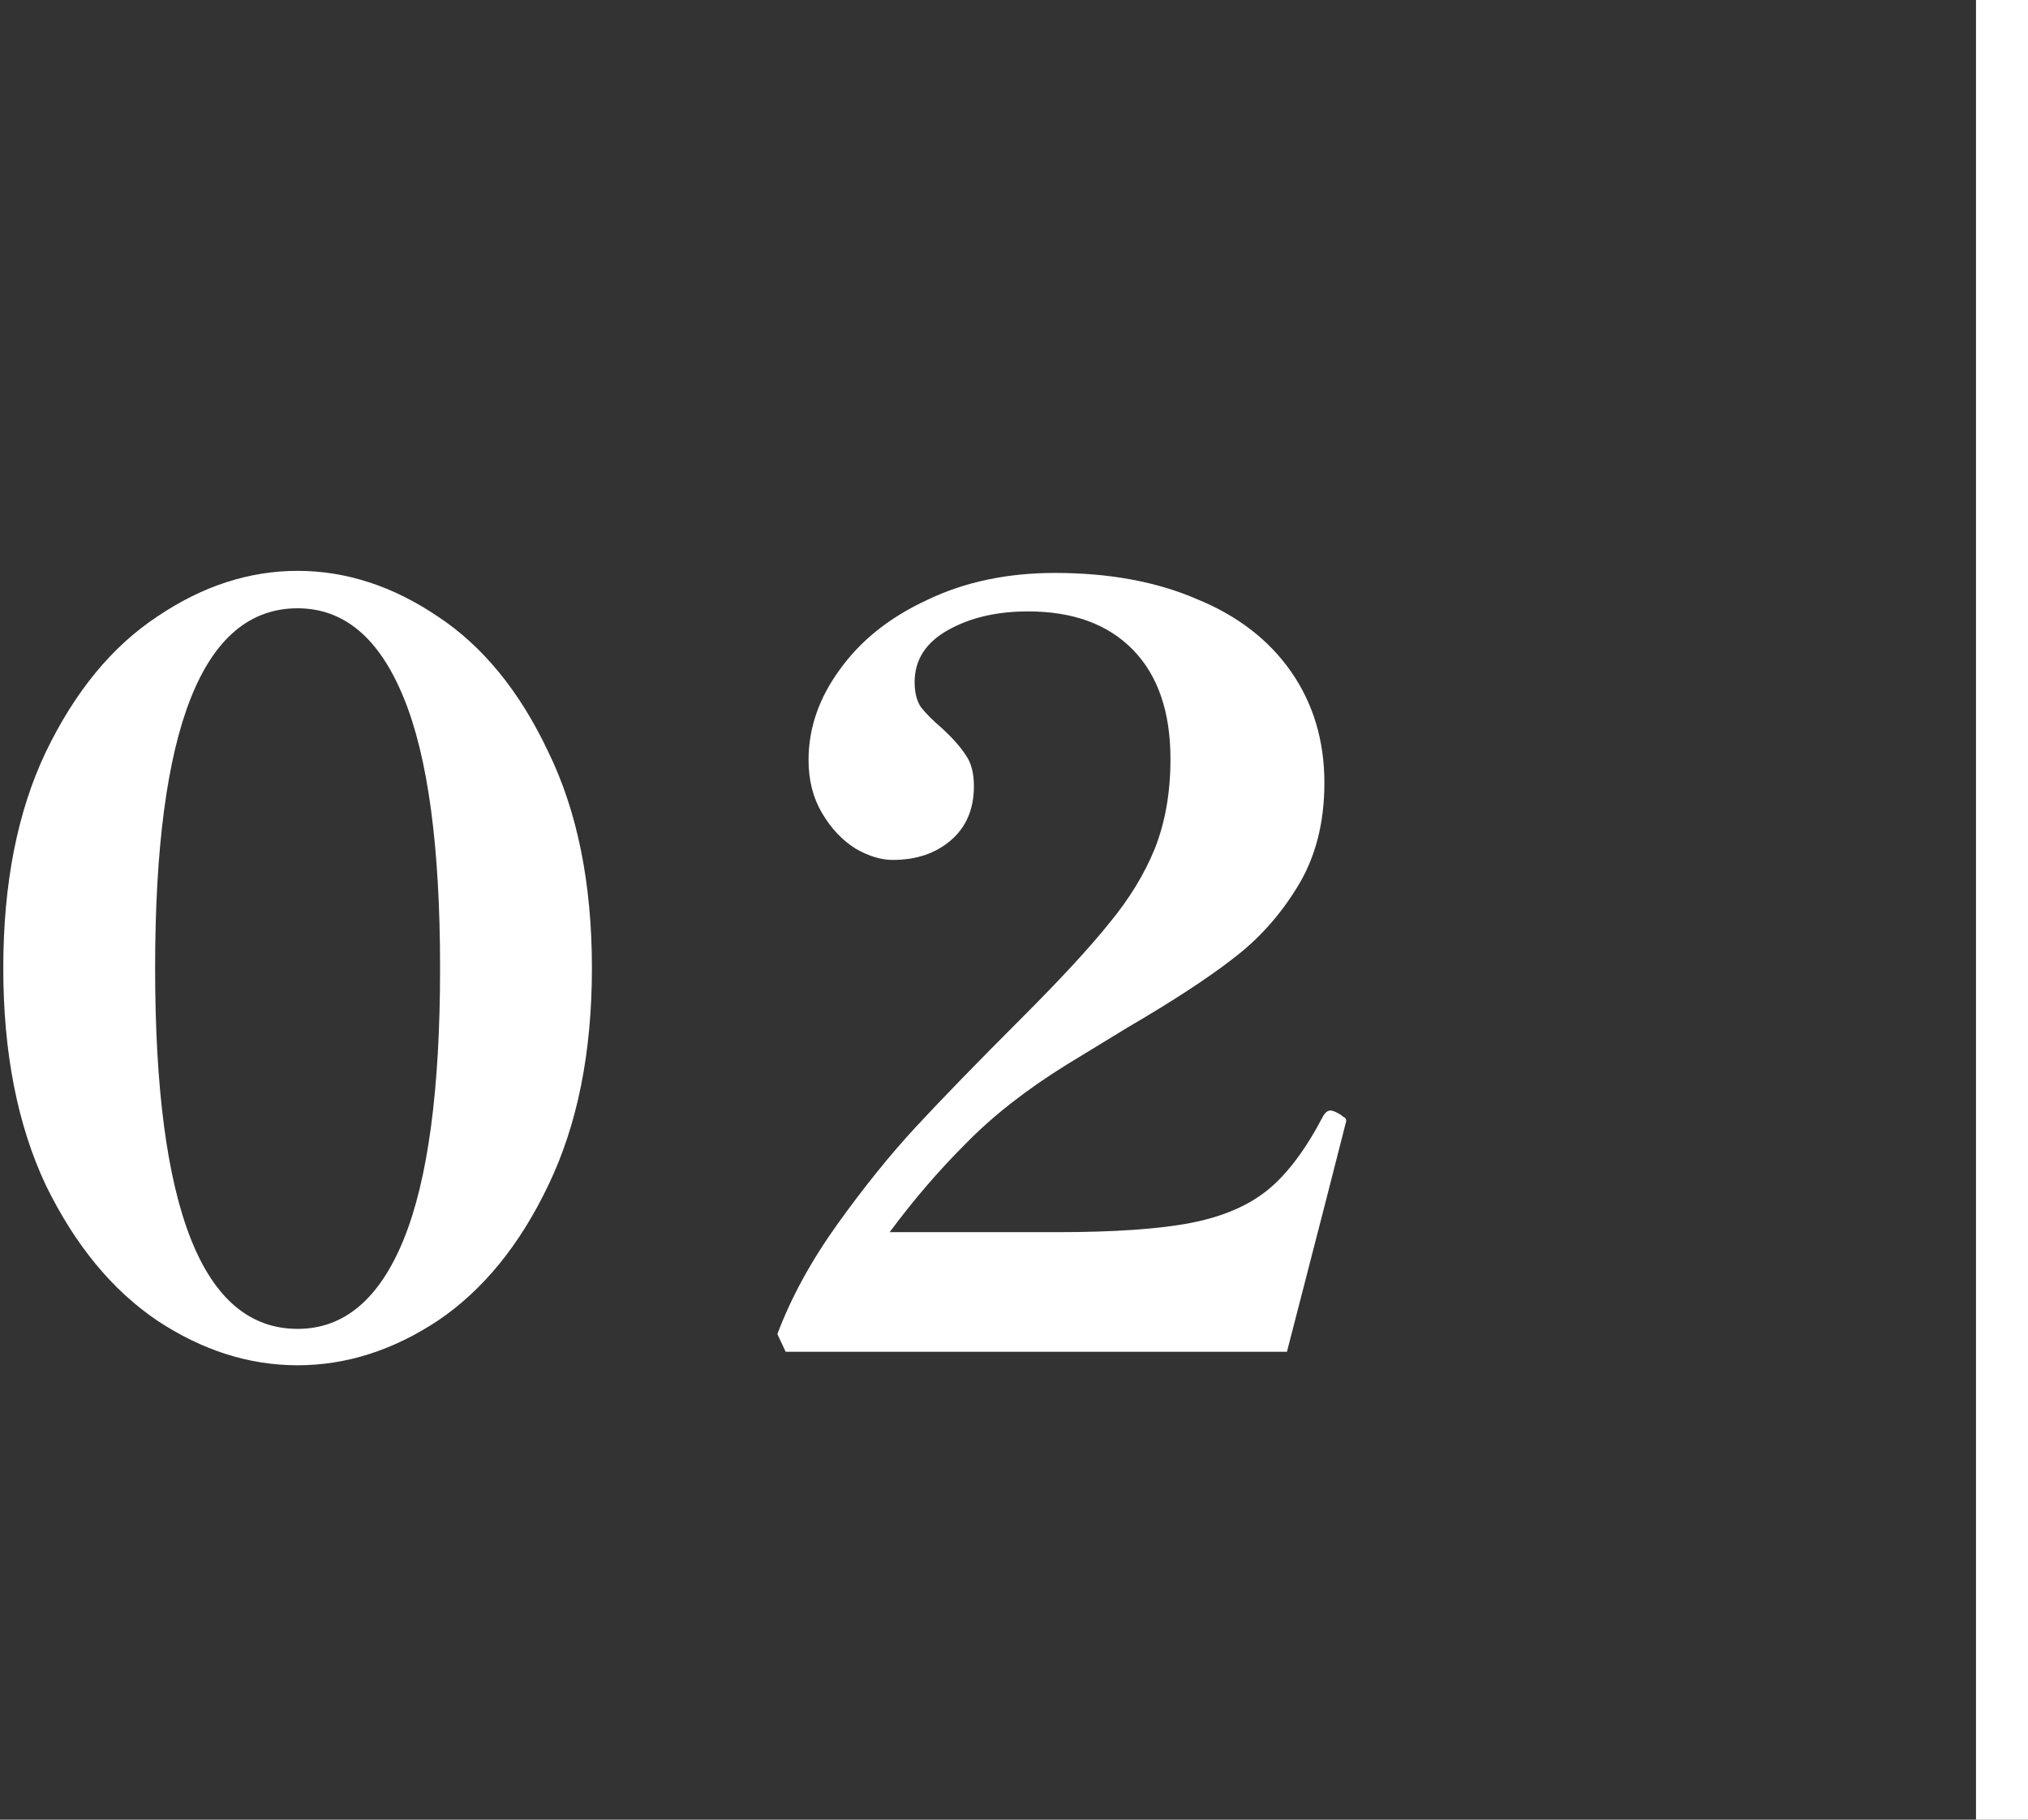 <svg xmlns="http://www.w3.org/2000/svg" width="78" height="70" viewBox="0 0 78 70" fill="none"><rect x="0" y="0" width="78" height="70" fill="#333333" stroke="none"/><path d="M51.698 43.44C51.458 44.4 50.724 47.253 49.498 52H30.218L29.898 51.32C30.431 49.907 31.204 48.493 32.218 47.08C33.231 45.667 34.231 44.427 35.218 43.36C36.231 42.267 37.578 40.88 39.258 39.2C40.778 37.68 41.911 36.453 42.658 35.52C43.431 34.587 44.018 33.627 44.418 32.64C44.818 31.627 45.018 30.48 45.018 29.2C45.018 27.387 44.538 25.987 43.578 25C42.618 24.013 41.271 23.52 39.538 23.52C38.338 23.52 37.311 23.76 36.458 24.24C35.604 24.72 35.178 25.387 35.178 26.24C35.178 26.64 35.258 26.96 35.418 27.2C35.604 27.44 35.884 27.72 36.258 28.04C36.658 28.413 36.951 28.747 37.138 29.04C37.351 29.333 37.458 29.733 37.458 30.24C37.458 31.12 37.164 31.813 36.578 32.32C35.991 32.827 35.244 33.08 34.338 33.08C33.884 33.08 33.404 32.933 32.898 32.64C32.391 32.32 31.964 31.867 31.618 31.28C31.271 30.693 31.098 30.013 31.098 29.24C31.098 28.013 31.498 26.853 32.298 25.76C33.098 24.64 34.218 23.747 35.658 23.08C37.098 22.387 38.738 22.04 40.578 22.04C42.658 22.04 44.471 22.373 46.018 23.04C47.591 23.68 48.804 24.613 49.658 25.84C50.511 27.067 50.938 28.493 50.938 30.12C50.938 31.667 50.591 33 49.898 34.12C49.231 35.213 48.404 36.133 47.418 36.88C46.458 37.627 45.111 38.507 43.378 39.52L41.018 40.96C39.471 41.92 38.178 42.933 37.138 44C36.098 45.04 35.124 46.173 34.218 47.4H40.618C42.858 47.4 44.591 47.28 45.818 47.04C47.044 46.8 48.031 46.373 48.778 45.76C49.524 45.147 50.231 44.2 50.898 42.92C50.978 42.787 51.071 42.72 51.178 42.72C51.231 42.72 51.311 42.747 51.418 42.8C51.524 42.853 51.604 42.907 51.658 42.96C51.738 42.987 51.778 43.04 51.778 43.12L51.698 43.44Z" fill="white"></path><path d="M11.446 52.52C9.579 52.52 7.779 51.947 6.046 50.8C4.312 49.627 2.886 47.893 1.766 45.6C0.672 43.28 0.126 40.493 0.126 37.24C0.126 33.987 0.672 31.213 1.766 28.92C2.886 26.6 4.312 24.867 6.046 23.72C7.779 22.547 9.579 21.96 11.446 21.96C13.312 21.96 15.113 22.547 16.846 23.72C18.579 24.867 19.992 26.6 21.086 28.92C22.206 31.213 22.766 33.987 22.766 37.24C22.766 40.493 22.206 43.28 21.086 45.6C19.992 47.893 18.579 49.627 16.846 50.8C15.113 51.947 13.312 52.52 11.446 52.52ZM11.446 51.12C13.232 51.12 14.592 49.973 15.526 47.68C16.459 45.387 16.926 41.907 16.926 37.24C16.926 32.573 16.459 29.107 15.526 26.84C14.592 24.547 13.232 23.4 11.446 23.4C7.792 23.4 5.966 28.013 5.966 37.24C5.966 46.493 7.792 51.12 11.446 51.12Z" fill="white"></path><line x1="77" y1="-3.82475e-08" x2="77" y2="70" stroke="white" stroke-width="2"></line></svg>
